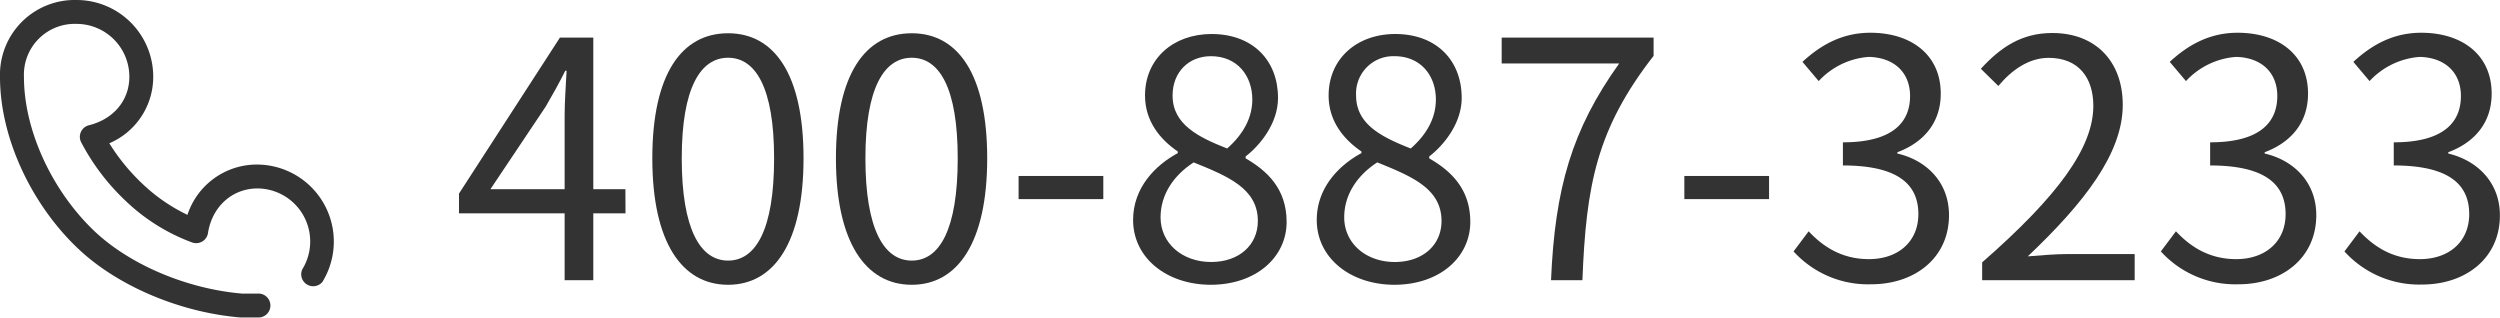 <svg id="图层_1" data-name="图层 1" xmlns="http://www.w3.org/2000/svg" viewBox="0 0 496.96 63.13"><defs><style>.cls-1{fill:#333;}</style></defs><title>联系电话</title><path class="cls-1" d="M38.17,54.86A40,40,0,0,1,31.79,47,14.34,14.34,0,0,0,40.52,33.8,15.25,15.25,0,0,0,25.29,18.52,14.85,14.85,0,0,0,10.06,33.8c0,12.33,6.43,25.59,15.63,34.24,7.78,7.33,20.16,12.6,32.19,13.59h3.4a2.38,2.38,0,1,0,0-4.75h-3.1c-11-.93-22.27-5.76-29.24-12.31-8.28-7.8-14.12-19.85-14.12-30.78A10.1,10.1,0,0,1,25.29,23.27,10.5,10.5,0,0,1,35.77,33.8c0,4.7-3.18,8.41-8,9.61A2.38,2.38,0,0,0,26,46.29a2.54,2.54,0,0,0,.2.52,43.93,43.93,0,0,0,8.69,11.5,38.12,38.12,0,0,0,13.4,8.42,2.37,2.37,0,0,0,3-1.44,2.09,2.09,0,0,0,.11-.43c.81-5.23,4.8-8.88,9.84-8.88a10.54,10.54,0,0,1,8.91,16.08,2.38,2.38,0,0,0,4,2.5,15.31,15.31,0,0,0-13-23.33,14.52,14.52,0,0,0-13.83,10A34.59,34.59,0,0,1,38.17,54.86Z" transform="translate(-10.06 -18.52)"/><path class="cls-1" d="M134.4,60.93H128V74.22H122.3V60.93h-21V57l20.06-31H128V56.13h6.38Zm-12.1-4.8V41.33c0-2.37.26-6.25.39-8.75h-.26c-1.18,2.37-2.5,4.74-3.88,7.11l-11,16.44Z" transform="translate(-10.06 -18.52)"/><path class="cls-1" d="M139.73,50c0-16.78,5.85-24.87,15.06-24.87s15,8.16,15,24.87-5.85,25.13-15,25.13S139.73,66.72,139.73,50Zm24.21,0c0-14.08-3.69-20-9.15-20s-9.21,5.92-9.21,20,3.69,20.32,9.21,20.32S163.94,64.16,163.94,50Z" transform="translate(-10.06 -18.52)"/><path class="cls-1" d="M176.23,50c0-16.78,5.86-24.87,15.07-24.87s15,8.16,15,24.87-5.86,25.13-15,25.13S176.23,66.72,176.23,50Zm24.21,0c0-14.08-3.68-20-9.14-20s-9.21,5.92-9.21,20,3.68,20.32,9.21,20.32S200.44,64.16,200.44,50Z" transform="translate(-10.06 -18.52)"/><path class="cls-1" d="M212.54,53.5h16.84v4.6H212.54Z" transform="translate(-10.06 -18.52)"/><path class="cls-1" d="M235.3,62.25c0-6.45,4.47-10.92,8.88-13.29v-.33c-3.55-2.43-6.51-6.05-6.51-11.12,0-7.36,5.66-12.23,13.22-12.23,8.22,0,13.22,5.26,13.22,12.7,0,5.06-3.55,9.4-6.44,11.64V50c4.21,2.43,8.15,6,8.15,12.63,0,7-6.05,12.5-15.13,12.5C241.81,75.08,235.3,69.68,235.3,62.25Zm24.8.2c0-6.45-5.92-8.88-12.76-11.65-3.88,2.5-6.58,6.32-6.58,10.92,0,5.13,4.28,8.88,10.06,8.88C256.35,70.6,260.1,67.25,260.1,62.45ZM259,38.3c0-4.73-3-8.61-8.22-8.61-4.41,0-7.63,3.15-7.63,7.82,0,5.79,5.19,8.29,10.85,10.53C257.27,45.15,259,41.86,259,38.3Z" transform="translate(-10.06 -18.52)"/><path class="cls-1" d="M271.81,62.25c0-6.45,4.47-10.92,8.88-13.29v-.33c-3.56-2.43-6.52-6.05-6.52-11.12,0-7.36,5.66-12.23,13.23-12.23,8.22,0,13.22,5.26,13.22,12.7,0,5.06-3.55,9.4-6.45,11.64V50c4.21,2.43,8.16,6,8.16,12.63,0,7-6.05,12.5-15.13,12.5C278.32,75.08,271.81,69.68,271.81,62.25Zm24.8.2c0-6.45-5.93-8.88-12.77-11.65-3.88,2.5-6.57,6.32-6.57,10.92,0,5.13,4.27,8.88,10.06,8.88C292.86,70.6,296.61,67.25,296.61,62.45ZM295.49,38.3c0-4.73-3-8.61-8.23-8.61a7.41,7.41,0,0,0-7.63,7.82c0,5.79,5.2,8.29,10.86,10.53C293.78,45.15,295.49,41.86,295.49,38.3Z" transform="translate(-10.06 -18.52)"/><path class="cls-1" d="M331.93,31.13H308.57V26h30.2v3.62c-11.32,14.54-13.42,25.72-14.15,44.6h-6.24C319.16,55.93,322.52,44.29,331.93,31.13Z" transform="translate(-10.06 -18.52)"/><path class="cls-1" d="M344.88,53.5h16.84v4.6H344.88Z" transform="translate(-10.06 -18.52)"/><path class="cls-1" d="M366.59,68.5l3-4c2.83,3,6.52,5.53,12,5.53,5.73,0,9.81-3.42,9.81-8.95,0-5.79-3.88-9.67-15-9.67v-4.6c9.93,0,13.35-4,13.35-9.21,0-4.67-3.16-7.63-8.16-7.77a15,15,0,0,0-10,4.81l-3.23-3.82c3.62-3.35,7.9-5.79,13.49-5.79,8.09,0,14,4.34,14,12.11,0,5.85-3.49,9.73-8.62,11.64v.26c5.73,1.32,10.26,5.66,10.26,12.24,0,8.61-6.9,13.75-15.45,13.75A20,20,0,0,1,366.59,68.5Z" transform="translate(-10.06 -18.52)"/><path class="cls-1" d="M404.08,70.67c15.13-13.22,22.1-22.83,22.1-31.12,0-5.52-2.89-9.53-8.88-9.53-3.95,0-7.37,2.43-10,5.59l-3.48-3.42c3.94-4.28,8.09-7.11,14.21-7.11,8.61,0,14,5.66,14,14.28,0,9.6-7.57,19.4-18.88,30.12,2.5-.19,5.46-.46,7.89-.46H434.4v5.2H404.08Z" transform="translate(-10.06 -18.52)"/><path class="cls-1" d="M439.6,68.5l3-4c2.83,3,6.52,5.53,12,5.53,5.72,0,9.8-3.42,9.8-8.95,0-5.79-3.88-9.67-15-9.67v-4.6c9.93,0,13.35-4,13.35-9.21,0-4.67-3.15-7.63-8.15-7.77a15,15,0,0,0-10,4.81l-3.23-3.82c3.62-3.35,7.9-5.79,13.49-5.79,8.09,0,14,4.34,14,12.11,0,5.85-3.49,9.73-8.62,11.64v.26c5.73,1.32,10.26,5.66,10.26,12.24,0,8.61-6.9,13.75-15.45,13.75A20,20,0,0,1,439.6,68.5Z" transform="translate(-10.06 -18.52)"/><path class="cls-1" d="M476.1,68.5l3-4c2.83,3,6.51,5.53,12,5.53,5.73,0,9.8-3.42,9.8-8.95,0-5.79-3.88-9.67-15-9.67v-4.6c9.93,0,13.35-4,13.35-9.21,0-4.67-3.16-7.63-8.16-7.77a15.09,15.09,0,0,0-10,4.81l-3.22-3.82c3.62-3.35,7.89-5.79,13.49-5.79,8.09,0,14,4.34,14,12.11,0,5.85-3.49,9.73-8.62,11.64v.26C502.48,50.41,507,54.75,507,61.33c0,8.61-6.91,13.75-15.46,13.75A20,20,0,0,1,476.1,68.5Z" transform="translate(-10.06 -18.52)"/></svg>